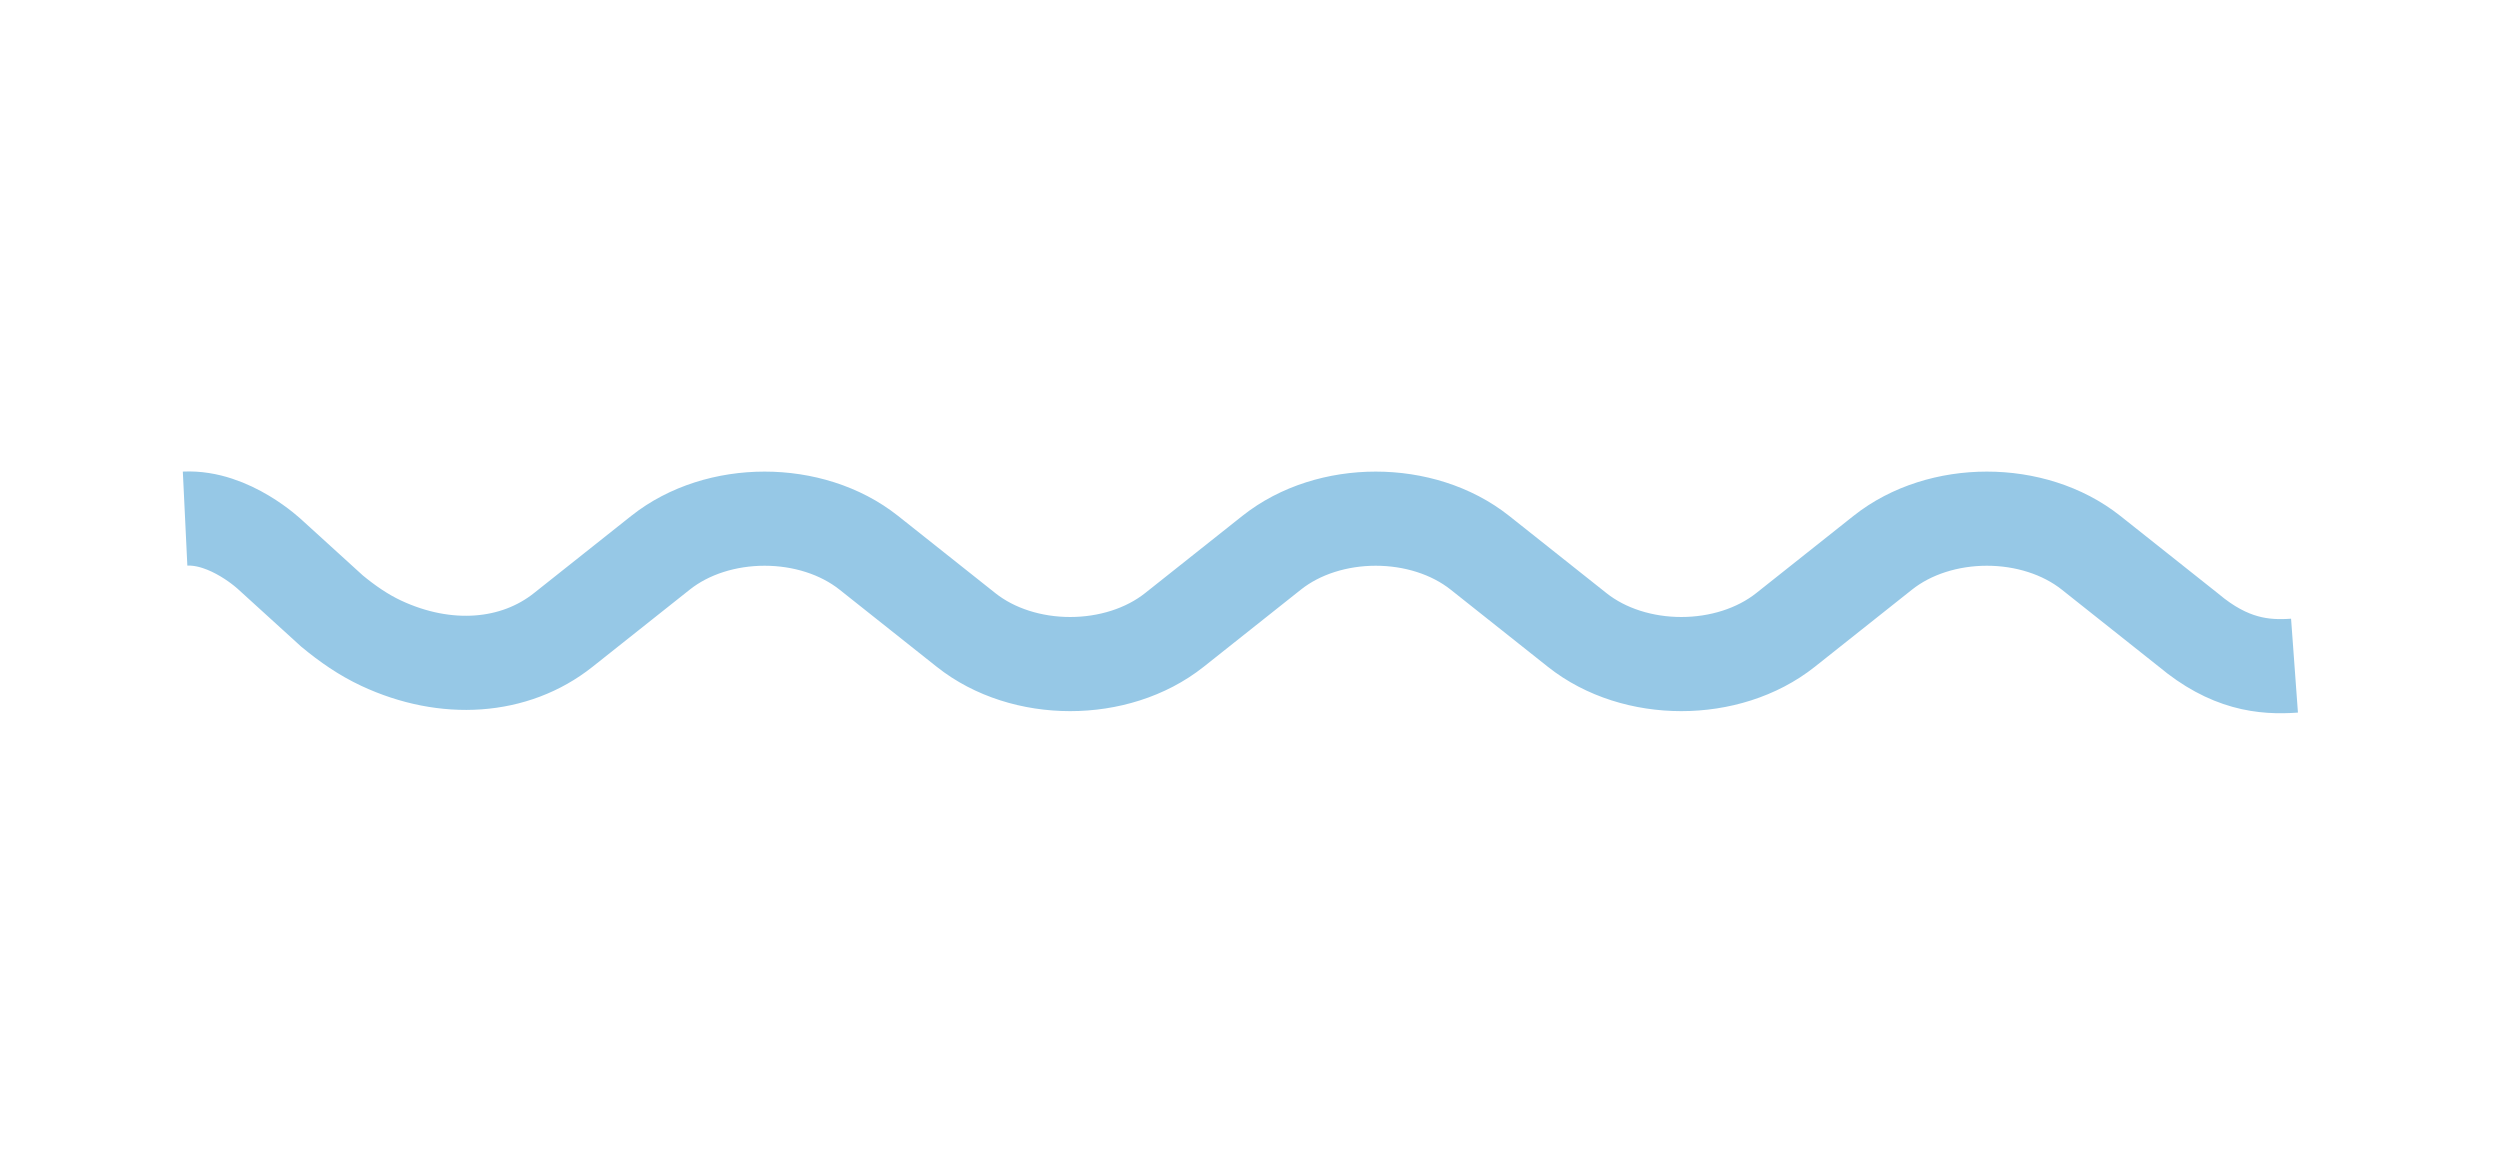 <?xml version="1.0" encoding="UTF-8"?><svg id="a" xmlns="http://www.w3.org/2000/svg" viewBox="0 0 265.57 123.09"><defs><style>.b{fill:none;stroke:#96c8e6;stroke-miterlimit:10;stroke-width:10px;}</style></defs><path class="b" d="M243.74,70.71c-3.28,.24-6.93-.14-11.28-3.79l-10.33-8.2c-6.09-4.83-16.05-4.83-22.13,0l-10.33,8.2c-6.09,4.83-16.05,4.83-22.13,0l-10.33-8.2c-6.09-4.83-16.05-4.83-22.13,0l-10.33,8.2c-6.09,4.83-16.05,4.83-22.13,0l-10.33-8.2c-6.09-4.83-16.05-4.83-22.13,0l-10.33,8.2c-5.17,4.11-12.48,4.61-19.33,1.41-1.89-.88-3.61-2.08-5.22-3.41l-6.55-5.96s-4.28-4.1-9.07-3.87"/></svg>